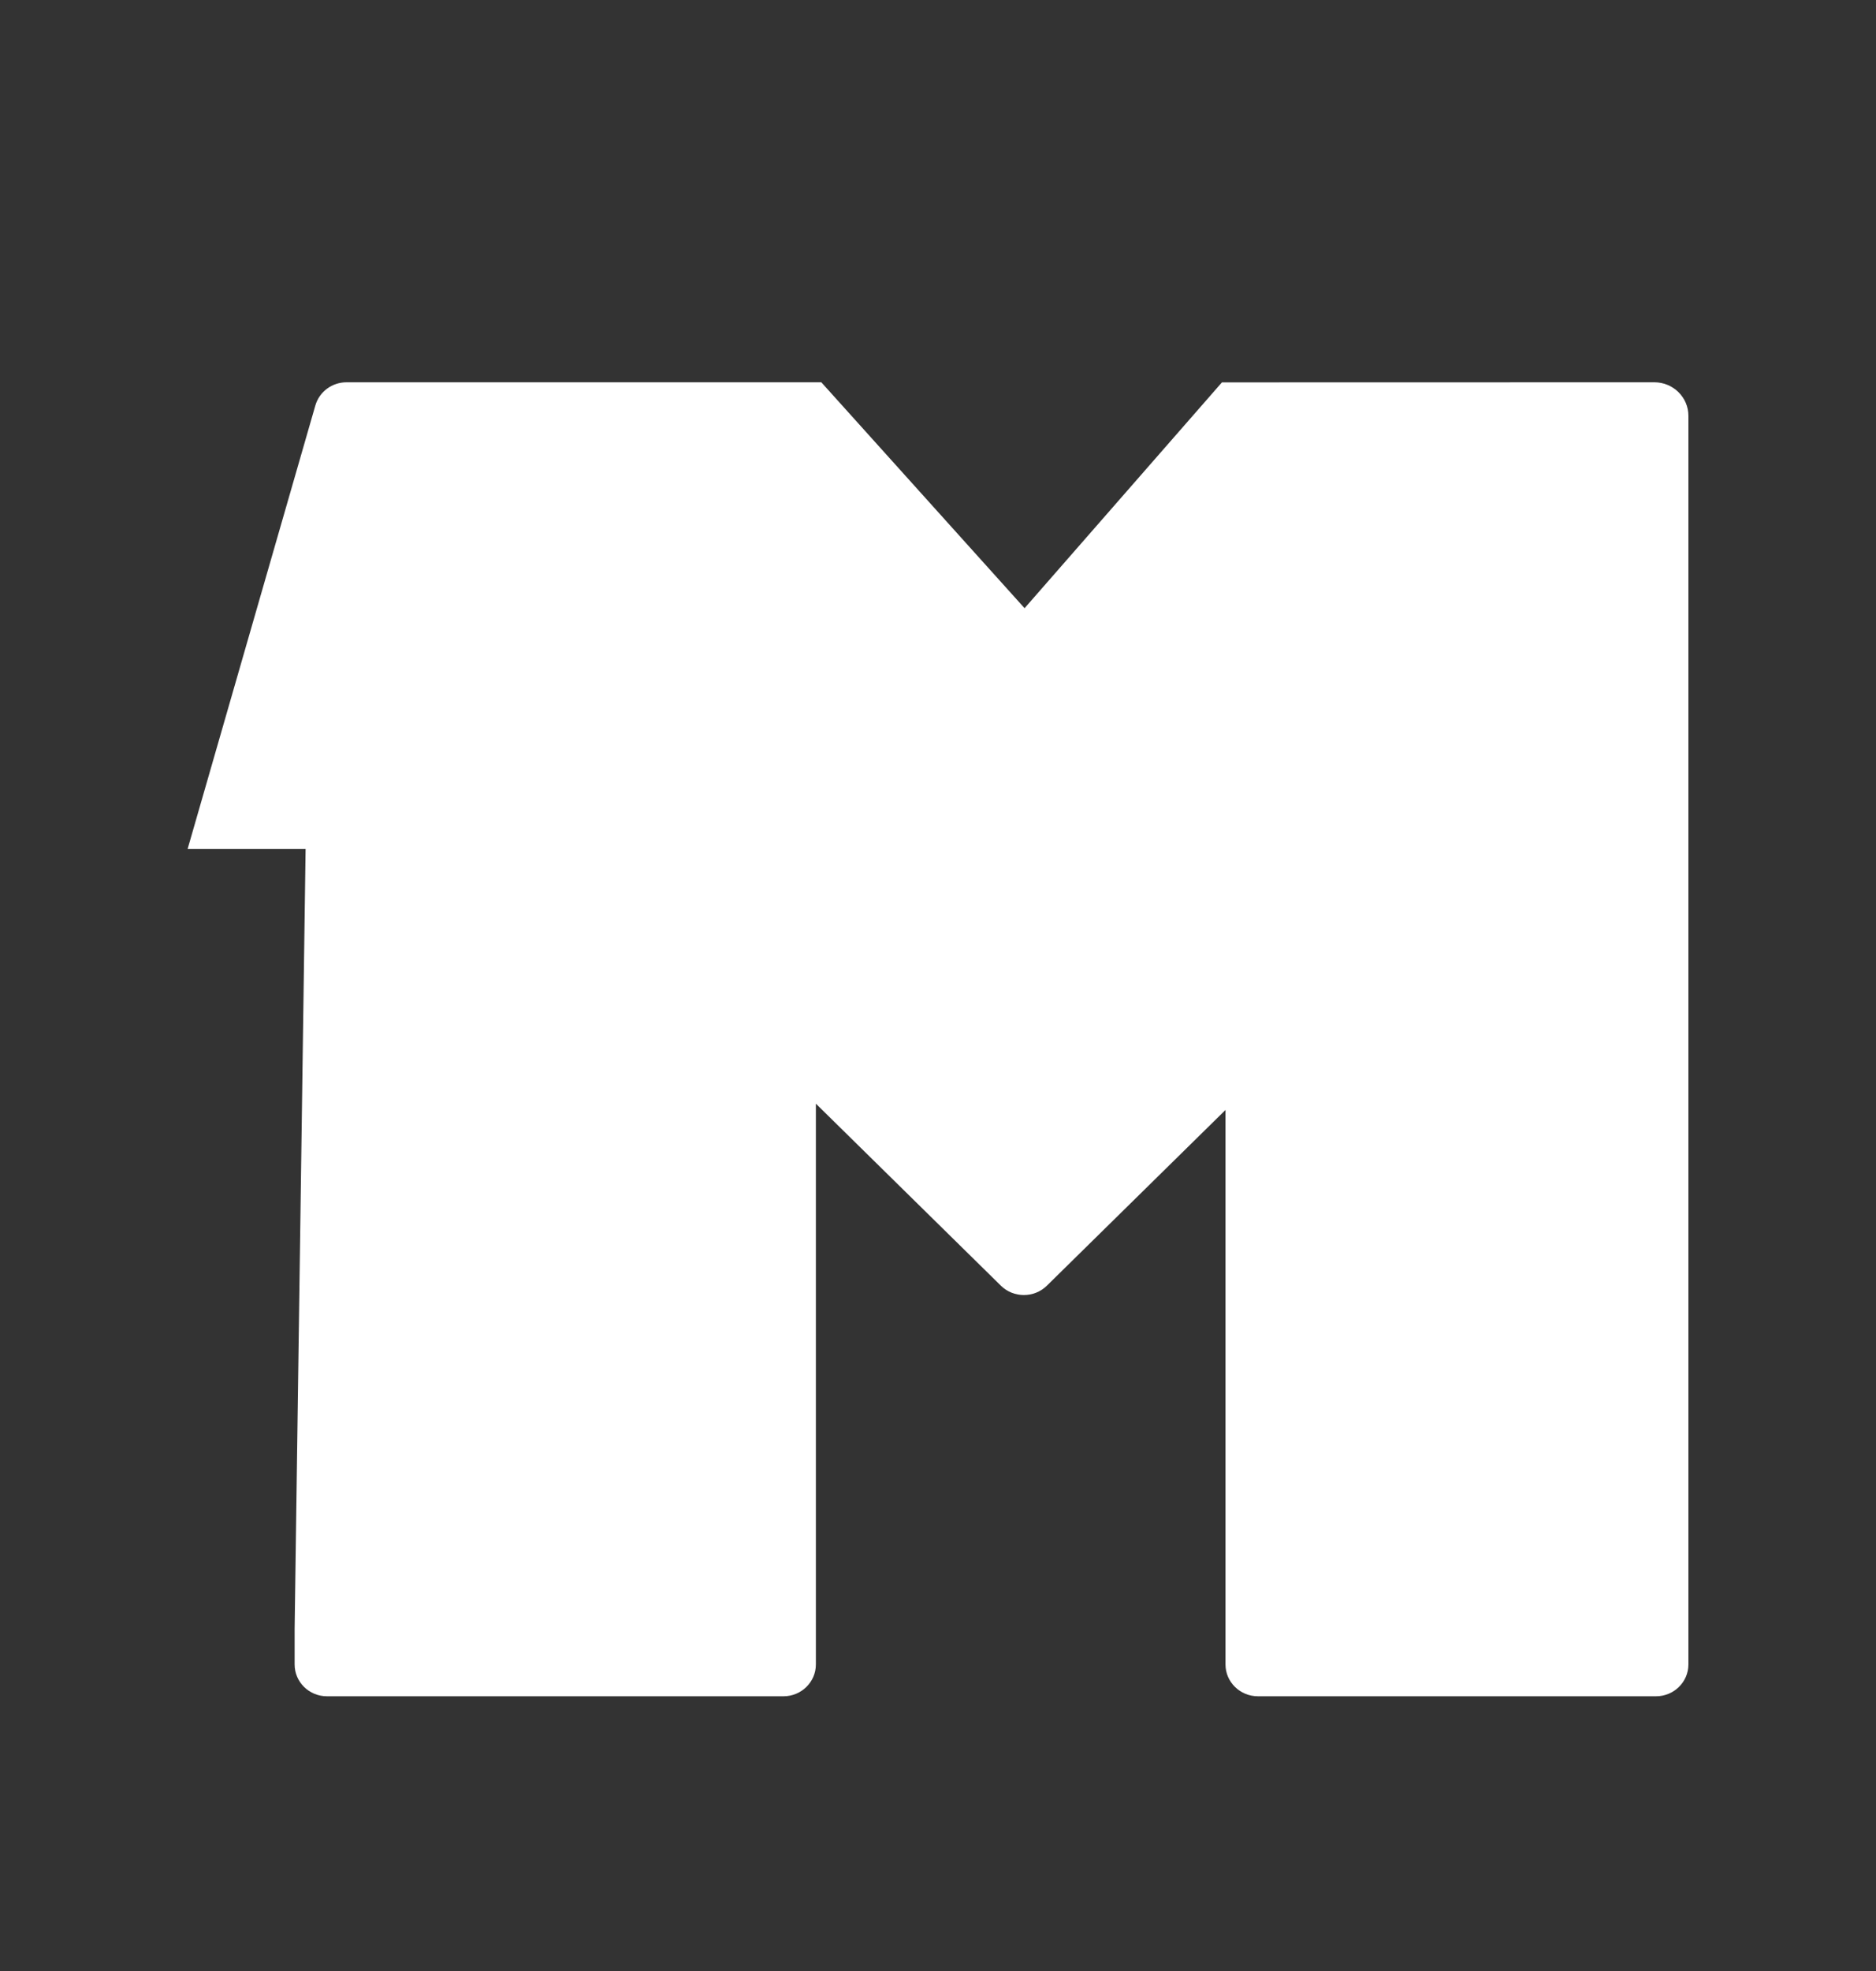 <svg width="20" height="21" viewBox="0 0 20 21" fill="none" xmlns="http://www.w3.org/2000/svg">
<rect x="0" y="0" width="20" height="21" fill="#333333" stroke="none"/>
<g clip-path="url(#clip0_59236_151067)">
<path d="M17.637 4.073L13.027 4.074L10.923 6.48L8.756 4.073H3.694C3.54 4.073 3.404 4.174 3.362 4.32L2 9.046H3.258L3.141 17.354V17.734C3.141 17.921 3.295 18.073 3.486 18.073H8.353C8.543 18.073 8.698 17.921 8.698 17.734V11.759L10.671 13.699C10.806 13.831 11.025 13.831 11.16 13.699L13.065 11.826V17.734C13.065 17.921 13.22 18.073 13.411 18.073H17.655C17.845 18.073 18 17.921 18 17.734V4.43C18 4.233 17.837 4.073 17.637 4.073Z" fill="white"/>
</g>
<defs>
<clipPath id="clip0_59236_151067">
<rect width="16" height="14" fill="white" transform="translate(2 4.073)"/>
</clipPath>
</defs>
</svg>

